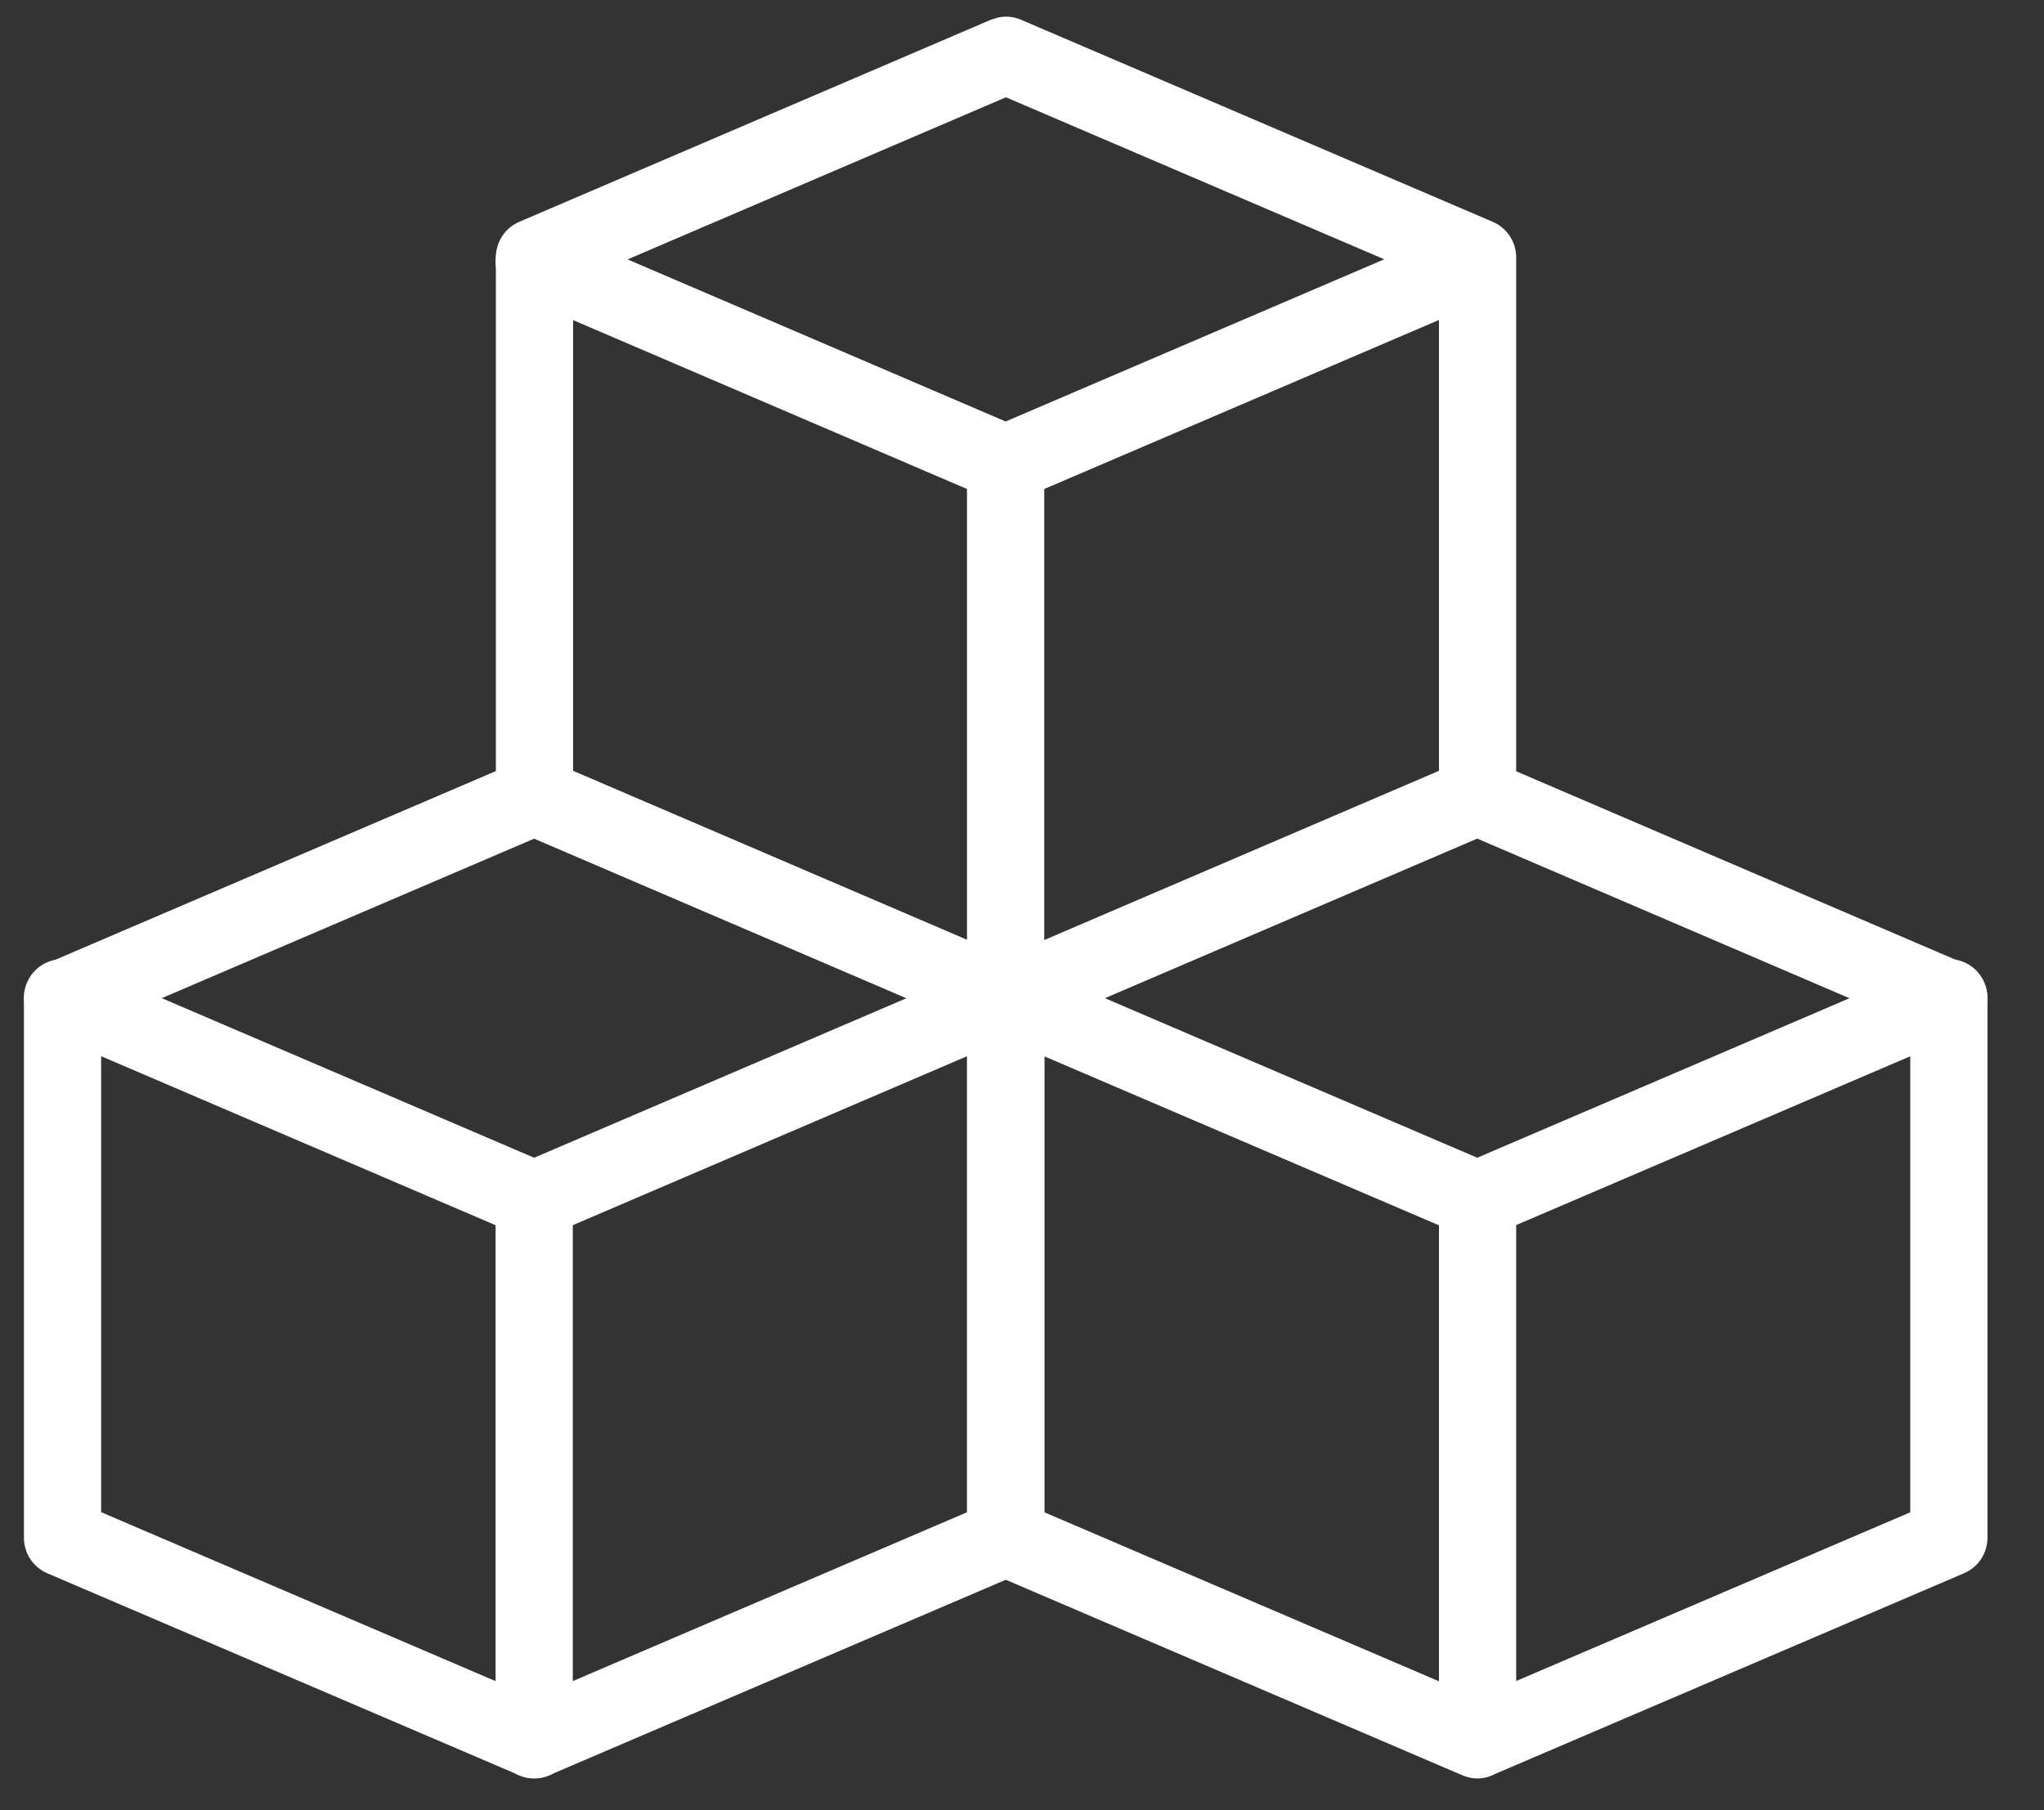 <?xml version="1.0" encoding="UTF-8"?>
<svg xmlns="http://www.w3.org/2000/svg" width="35" height="31" viewBox="0 0 35 31" fill="none">
  <rect x="0" y="0" width="35" height="31" fill="#333333" stroke="none"/>
  <path d="M9.014 12.995C9.145 12.968 9.282 12.982 9.407 13.035L17.483 16.498C17.726 16.602 17.884 16.842 17.884 17.106V26.334C17.884 26.599 17.725 26.838 17.482 26.942L9.407 30.399C9.241 30.47 9.053 30.47 8.887 30.399L0.81 26.942C0.567 26.838 0.41 26.599 0.41 26.334V17.103L0.418 17.005C0.451 16.781 0.598 16.586 0.81 16.495L8.887 13.035L9.014 12.995ZM1.732 17.538V25.896L9.146 29.072L16.561 25.896V17.541L9.146 14.362L1.732 17.538Z" fill="white"></path>
  <path d="M16.962 16.477C17.297 16.334 17.685 16.489 17.829 16.825C17.973 17.16 17.817 17.549 17.482 17.692L9.407 21.153C9.241 21.224 9.053 21.224 8.886 21.153L0.81 17.692C0.475 17.549 0.319 17.16 0.463 16.825C0.606 16.489 0.996 16.334 1.332 16.477L9.146 19.826L16.962 16.477ZM8.539 4.215C8.683 3.88 9.071 3.724 9.407 3.868L17.22 7.218L25.034 3.87C25.37 3.726 25.759 3.882 25.903 4.218C26.047 4.553 25.891 4.943 25.556 5.087L17.479 8.546C17.313 8.617 17.125 8.617 16.959 8.546L8.886 5.084C8.551 4.94 8.395 4.551 8.539 4.215Z" fill="white"></path>
  <path d="M33.111 16.477C33.446 16.334 33.835 16.489 33.978 16.825C34.122 17.16 33.967 17.55 33.631 17.694L25.556 21.153C25.39 21.224 25.202 21.224 25.036 21.153L16.959 17.694C16.624 17.55 16.468 17.16 16.612 16.825C16.756 16.489 17.145 16.334 17.481 16.477L25.295 19.826L33.111 16.477Z" fill="white"></path>
  <path d="M8.486 29.795V20.551C8.486 20.186 8.782 19.89 9.147 19.89C9.512 19.89 9.808 20.186 9.808 20.551V29.795C9.808 30.16 9.512 30.456 9.147 30.456C8.782 30.456 8.486 30.16 8.486 29.795ZM17.093 0.299C17.224 0.272 17.361 0.285 17.485 0.339L25.561 3.799C25.804 3.903 25.962 4.143 25.962 4.407V13.208L33.632 16.498C33.875 16.602 34.032 16.842 34.032 17.106V26.334C34.032 26.599 33.875 26.837 33.632 26.941L25.602 30.378C25.511 30.425 25.41 30.456 25.301 30.456C25.207 30.456 25.116 30.435 25.035 30.399L16.96 26.941C16.717 26.837 16.559 26.599 16.558 26.334V17.53L8.891 14.245C8.649 14.141 8.491 13.902 8.491 13.638V4.407C8.491 4.143 8.648 3.903 8.891 3.799L16.965 0.339L17.093 0.299ZM17.881 17.539V25.897L24.64 28.792V20.551C24.64 20.186 24.936 19.89 25.301 19.89C25.666 19.89 25.962 20.186 25.962 20.551V28.787L32.71 25.898V17.541L25.295 14.361L17.881 17.539ZM9.813 4.842V13.2L16.558 16.093V7.939C16.558 7.574 16.855 7.278 17.22 7.278C17.585 7.278 17.881 7.574 17.881 7.939V16.098L24.64 13.2V4.842L17.225 1.666L9.813 4.842Z" fill="white"></path>
</svg>
